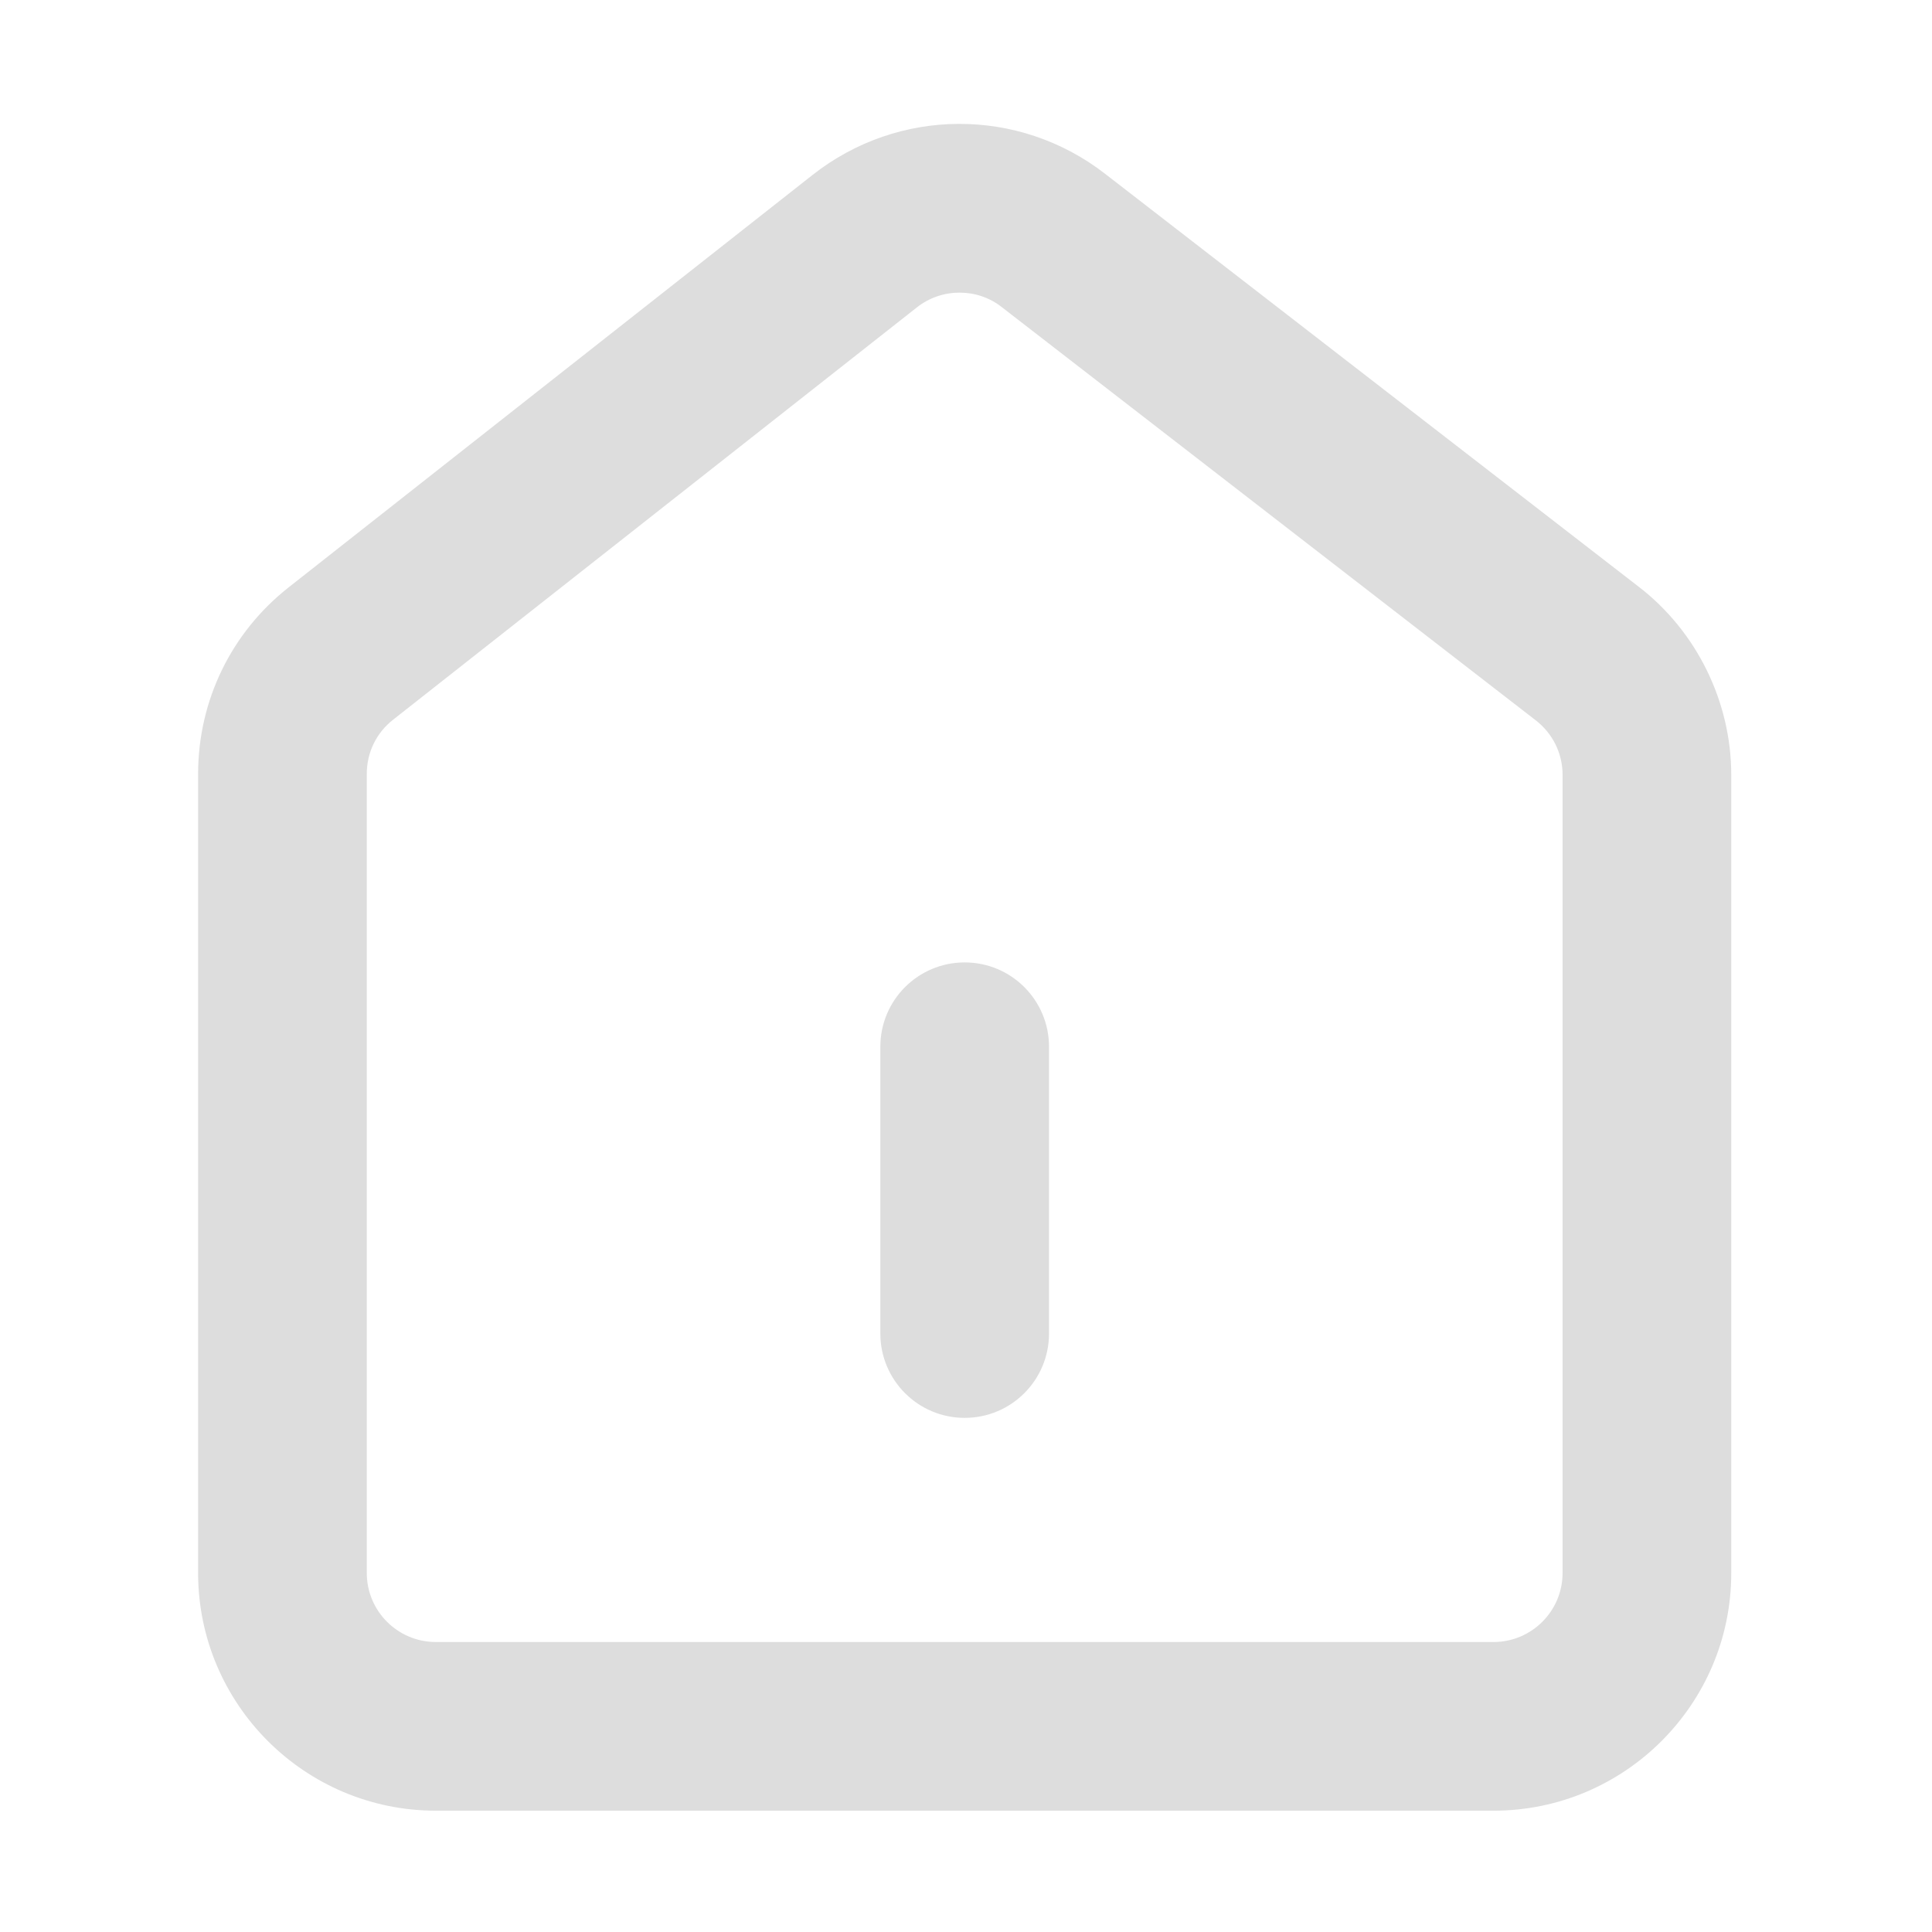 <?xml version="1.0" standalone="no"?><!DOCTYPE svg PUBLIC "-//W3C//DTD SVG 1.1//EN" "http://www.w3.org/Graphics/SVG/1.1/DTD/svg11.dtd"><svg t="1687556042255" class="icon" viewBox="0 0 1024 1024" version="1.1" xmlns="http://www.w3.org/2000/svg" p-id="8234" xmlns:xlink="http://www.w3.org/1999/xlink" width="48" height="48"><path d="M791.6 959.7H231c-69.5 0-126-56.5-126-126V410.3c0-38.9 17.5-75 48-99L430.7 92.7c45.5-35.8 109.2-36.1 155-0.6l283 219c30.6 23.6 48.9 60.9 48.9 99.6v423.1c0 69.4-56.5 125.9-126 125.9z m-283-804.6c-8 0-16 2.6-22.6 7.8L208.3 381.5c-8.9 7-13.9 17.4-13.9 28.7v423.5c0 20.2 16.4 36.6 36.6 36.6h560.6c20.2 0 36.6-16.4 36.6-36.6v-423c0-11.4-5.2-21.9-14.2-28.9l-283-219c-6.6-5.2-14.5-7.7-22.4-7.7zM180.7 346.4h0.2-0.2z" fill="#ddd" p-id="8235"></path><path d="M511.3 751.5c-24.7 0-44.7-20-44.7-44.7v-152c0-24.7 20-44.7 44.7-44.7 24.7 0 44.7 20 44.7 44.7v152c0 24.7-20 44.7-44.7 44.7z" fill="#ddd" p-id="8236"></path></svg>